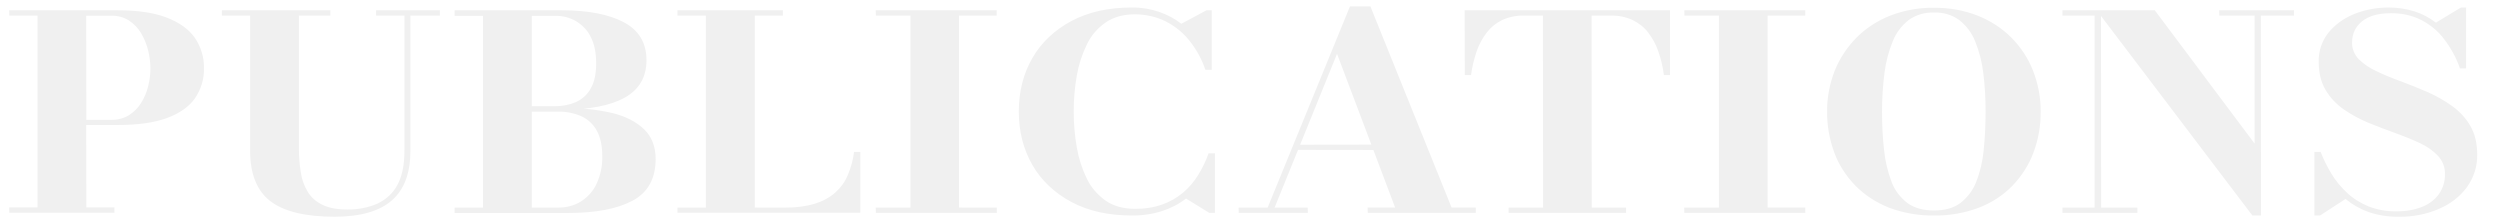 <?xml version="1.0" encoding="utf-8"?>
<!-- Generator: Adobe Illustrator 27.6.1, SVG Export Plug-In . SVG Version: 6.00 Build 0)  -->
<svg version="1.1" id="Layer_1" xmlns="http://www.w3.org/2000/svg" xmlns:xlink="http://www.w3.org/1999/xlink" x="0px" y="0px"
	 viewBox="0 0 1798.2 160.5" style="enable-background:new 0 0 1798.2 160.5;" xml:space="preserve">
<style type="text/css">
	.st0{opacity:6.000000e-02;enable-background:new    ;}
</style>
<path id="Path_31_00000121995252134705461130000015665591410331028415_" class="st0" d="M84.6,7.4c14.4,0,26.1,1.7,35.2,5.2
	c9.1,3.5,15.9,8.3,20.3,14.5c4.5,6.7,6.8,14.3,6.6,22c0.2,7.7-2.1,15.2-6.6,21.8c-4.4,6.1-11.2,10.8-20.3,14.1
	c-9.1,3.3-20.8,4.9-35.2,4.9H62l0.1,59.3h20.2v3.8H6.7l-0.1-3.8H27V11.2H6.7L6.6,7.4H84.6z M62.1,86.2h18c4.5,0.1,9-1.1,12.6-3.3
	c3.6-2.3,6.6-5.3,8.7-8.7c2.4-3.8,4.1-7.8,5.1-11.9c1.1-4.3,1.7-8.6,1.7-13c0-4.5-0.6-8.9-1.7-13.3c-1.1-4.3-2.8-8.4-5.1-12.3
	c-2.1-3.5-5.1-6.6-8.7-9c-3.7-2.3-8.1-3.5-12.6-3.4H62L62.1,86.2z M316.4,7.4v3.8h-21.2v97.2c0,16-4.4,27.9-13.3,35.7
	c-8.9,7.8-22.5,11.7-40.9,11.8c-21.2,0-36.7-3.7-46.5-11.2c-9.7-7.4-14.6-19.6-14.6-36.3V11.2h-20.3V7.4h78v3.8H215v95.3
	c0,5.9,0.4,11.8,1.4,17.7c0.7,4.9,2.4,9.6,5.1,14c2.4,3.9,6.1,7.1,10.6,9.2c4.6,2.2,10.4,3.3,17.7,3.3c7.5,0.1,14.9-1.3,21.6-4.2
	c6.4-3,11.4-7.7,14.4-13.4c3.4-6.2,5.1-14.3,5.1-24.6V11.2h-20.4V7.4L316.4,7.4z M327,153.1v-3.8h74.6c5.8,0.1,11.6-1.5,16.3-4.4
	c5.1-3.3,8.9-7.7,11.2-12.7c2.9-6.3,4.3-13.1,4.1-19.9c0-7.7-1.4-13.9-4.1-18.6c-2.4-4.4-6.3-8-11.2-10.2
	c-5.1-2.2-10.7-3.3-16.3-3.2h-24.8v-2.5h31.7c10.8-0.1,21.5,1.1,31.9,3.5c9.5,2.3,17.1,6.2,22.7,11.5c5.6,5.3,8.5,12.5,8.5,21.6
	c0,14.1-5.6,24.1-16.7,30s-26.6,8.8-46.5,8.8H327z M347.4,151.3V9.2h35.1v142.2H347.4z M376.8,78.9v-2.5h22.6c5.1,0,10.2-1,14.7-2.9
	c4.7-2.1,8.5-5.6,10.7-9.7c2.7-4.5,4-10.6,4-18.3c0-7.7-1.3-14.1-4-19.1c-2.2-4.6-6-8.5-10.7-11.3c-4.4-2.5-9.5-3.8-14.7-3.7H327
	V7.4h77c18.7,0,33.6,2.8,44.5,8.5S465,30.7,465,43.3c0,12.1-5.2,21.1-15.6,26.9C439,76,423.9,78.9,404,78.9L376.8,78.9z
	 M487.3,153.1v-3.8h20.4V11.2h-20.4V7.4h75.8v3.8h-20.2v138.1H565c7.2,0.1,14.4-0.8,21.2-2.8c5.5-1.7,10.5-4.4,14.6-8
	c4-3.6,7.1-7.9,9-12.6c2.3-5.4,3.8-10.9,4.5-16.6h4.5v43.7H487.3z M630,153.1l-0.1-3.8h25V11.2H630l-0.1-3.8h87v3.8h-27.1v138.1H717
	v3.8H630z M814.1,155c-16.8,0-31.3-3.2-43.4-9.7c-12.1-6.4-21.8-15.6-28.1-26.6c-6.5-11.3-9.8-24.1-9.8-38.5
	c0-14.4,3.3-27.3,9.8-38.5c6.3-11,16-20.2,28.1-26.6c12.2-6.5,26.6-9.7,43.4-9.7c6.7-0.1,13.3,1,19.5,3.1c5.9,2,11.4,4.9,16.1,8.6
	l18.1-9.7h3.8v42.8h-4.6c-2.5-7.5-6.4-14.6-11.5-21c-4.5-5.7-10.3-10.4-17.2-13.9c-6.7-3.3-14.3-5-22-5c-8.4,0-15.4,2-21.1,5.9
	c-6,4.2-10.6,9.7-13.5,15.9c-3.5,7.2-5.9,14.7-7.2,22.4c-1.5,8.5-2.2,17.1-2.2,25.7c0,8.6,0.7,17.2,2.2,25.7
	c1.3,7.7,3.7,15.3,7.2,22.5c2.9,6.2,7.6,11.6,13.5,15.9c5.7,3.9,12.7,5.9,21.1,5.9c6.7,0.1,13.4-0.9,19.7-3.1
	c5.6-2,10.6-4.9,14.9-8.5c4.4-3.7,8-8,10.9-12.7c3.1-5,5.6-10.2,7.5-15.6h4.6v42.8h-4.1l-16.7-10.3c-5,3.9-10.8,6.9-17.2,9
	C829,154,821.5,155.1,814.1,155z M931.8,107.8v-3.7l69.4-0.1v3.9L931.8,107.8z M985.7,4.6l58.4,144.7h17.4v3.8h-77.7l-0.1-3.8h19.8
	L961.7,38.7l-44.9,110.6h23.8l0.1,3.8H891l-0.1-3.8h20.9L971,4.6H985.7z M1085.1,153.1v-3.8h24.8l-0.1-138.1h-13.7
	c-5.4-0.1-10.8,1-15.6,3.2c-4.5,2.2-8.3,5.3-11.1,9c-3.2,4.2-5.7,8.8-7.3,13.6c-1.9,5.6-3.3,11.3-4,17h-4.5l-0.1-46.6h147.7V54h-4.4
	c-0.7-5.8-2.1-11.5-4-17c-1.6-4.8-4.1-9.4-7.3-13.6c-2.8-3.7-6.7-6.8-11.2-9c-4.8-2.2-10.2-3.3-15.6-3.2h-13.9l0.1,138.1h24.7v3.8
	H1085.1z M1211.5,153.1l-0.1-3.8h25V11.2h-24.8l-0.1-3.8h87v3.8h-27.1v138.1h27.1v3.8H1211.5z M1391.1,155
	c-11.1,0.2-22.1-1.8-32.3-5.6c-9.3-3.7-17.6-9.1-24.2-15.8c-6.8-7-12-15.1-15.2-23.8c-3.5-9.5-5.3-19.5-5.2-29.5
	c-0.1-10,1.8-20,5.5-29.5c3.5-8.7,8.8-16.8,15.7-23.8c6.7-6.7,14.9-12.1,24.3-15.8c9.9-3.8,20.6-5.8,31.4-5.6
	c10.8-0.1,21.5,1.8,31.3,5.6c9.3,3.7,17.6,9.1,24.3,15.8c6.9,7,12.2,15.1,15.6,23.8c3.7,9.5,5.6,19.5,5.5,29.5
	c0.1,10-1.6,20-5.2,29.5c-3.2,8.7-8.4,16.8-15.1,23.8c-6.6,6.8-14.8,12.2-24.2,15.8C1413.2,153.2,1402.2,155.2,1391.1,155z
	 M1391.1,151.4c7.8,0,14.2-1.8,19-5.4c5.2-4.1,9.1-9.3,11.3-15.1c2.9-7.3,4.7-15,5.4-22.7c0.9-8.6,1.4-18,1.4-28
	c0-9.4-0.5-18.7-1.7-28c-0.9-7.7-2.9-15.3-5.9-22.7c-2.3-5.8-6.2-11-11.4-15.1c-5-3.7-11.5-5.6-18.1-5.4c-6.6-0.2-13.1,1.7-18.2,5.4
	c-5.2,4.1-9.1,9.3-11.4,15.1c-3,7.3-5,14.9-6,22.7c-1.2,9.3-1.8,18.7-1.8,28c0,10,0.5,19.4,1.5,28c0.8,7.7,2.6,15.3,5.4,22.7
	c2.1,5.8,6.1,11,11.3,15.1C1376.9,149.6,1383.3,151.4,1391.1,151.4z M1511.2,7.4l0.1,141.9h26.1v3.8h-53.9v-3.8h23.1V11.2h-23.1V7.4
	H1511.2z M1650,7.4v3.8h-23.8l0.1,143.8h-6.2l-112-147.6h41.8l71.8,95.9V11.2h-25.4l-0.1-3.8L1650,7.4z M1725.6,155.9
	c-7.5,0.1-15-1-22-3.4c-6.1-2.2-11.7-5.4-16.5-9.4l-18.3,11.9h-4.1v-45.7h4.5c2.1,5.4,4.7,10.6,7.7,15.6c3,5,6.8,9.6,11.2,13.7
	c4.3,4.1,9.6,7.4,15.4,9.8c6.4,2.5,13.4,3.8,20.4,3.6c6.4,0.1,12.7-1,18.5-3.3c5-2,9.1-5.2,12-9.3c2.9-4.3,4.3-9.1,4.2-14
	c0.2-4.8-1.5-9.4-4.9-13.2c-3.6-3.8-8-6.9-13-9.2c-5.8-2.7-11.7-5.1-17.8-7.3c-6.5-2.3-12.9-4.8-19.4-7.4
	c-6.3-2.6-12.3-5.9-17.8-9.7c-5.4-3.8-9.9-8.6-13-14c-3.3-5.5-4.9-12.3-4.9-20.3c-0.2-7.4,2.2-14.7,7-20.8
	c4.7-5.8,11.1-10.4,18.5-13.4c7.7-3.1,16.2-4.7,24.7-4.7c6.4,0,12.7,0.9,18.7,2.8c5.7,1.8,10.9,4.6,15.4,8.1l18-10.9h3.7v43.8h-4.4
	c-2.6-7.5-6.5-14.7-11.5-21.2c-4.2-5.6-9.9-10.3-16.5-13.7c-6.6-3.3-14.1-4.9-21.7-4.8c-9,0-15.8,1.9-20.7,5.8
	c-4.8,3.9-7.2,9-7.2,15.3c-0.1,4.4,1.6,8.6,4.8,12c3.6,3.5,8,6.5,12.9,8.7c5.3,2.5,11.2,5,17.7,7.3c6.4,2.4,12.9,5,19.3,7.8
	c6.3,2.8,12.2,6.2,17.6,10.1c5.4,4,9.8,8.8,12.9,14.3c3.2,5.6,4.8,12.4,4.8,20.4c0.2,8.3-2.4,16.5-7.5,23.6
	c-5,6.7-11.9,12-20.2,15.5C1745.4,154.1,1735.6,156,1725.6,155.9z"/>
</svg>
